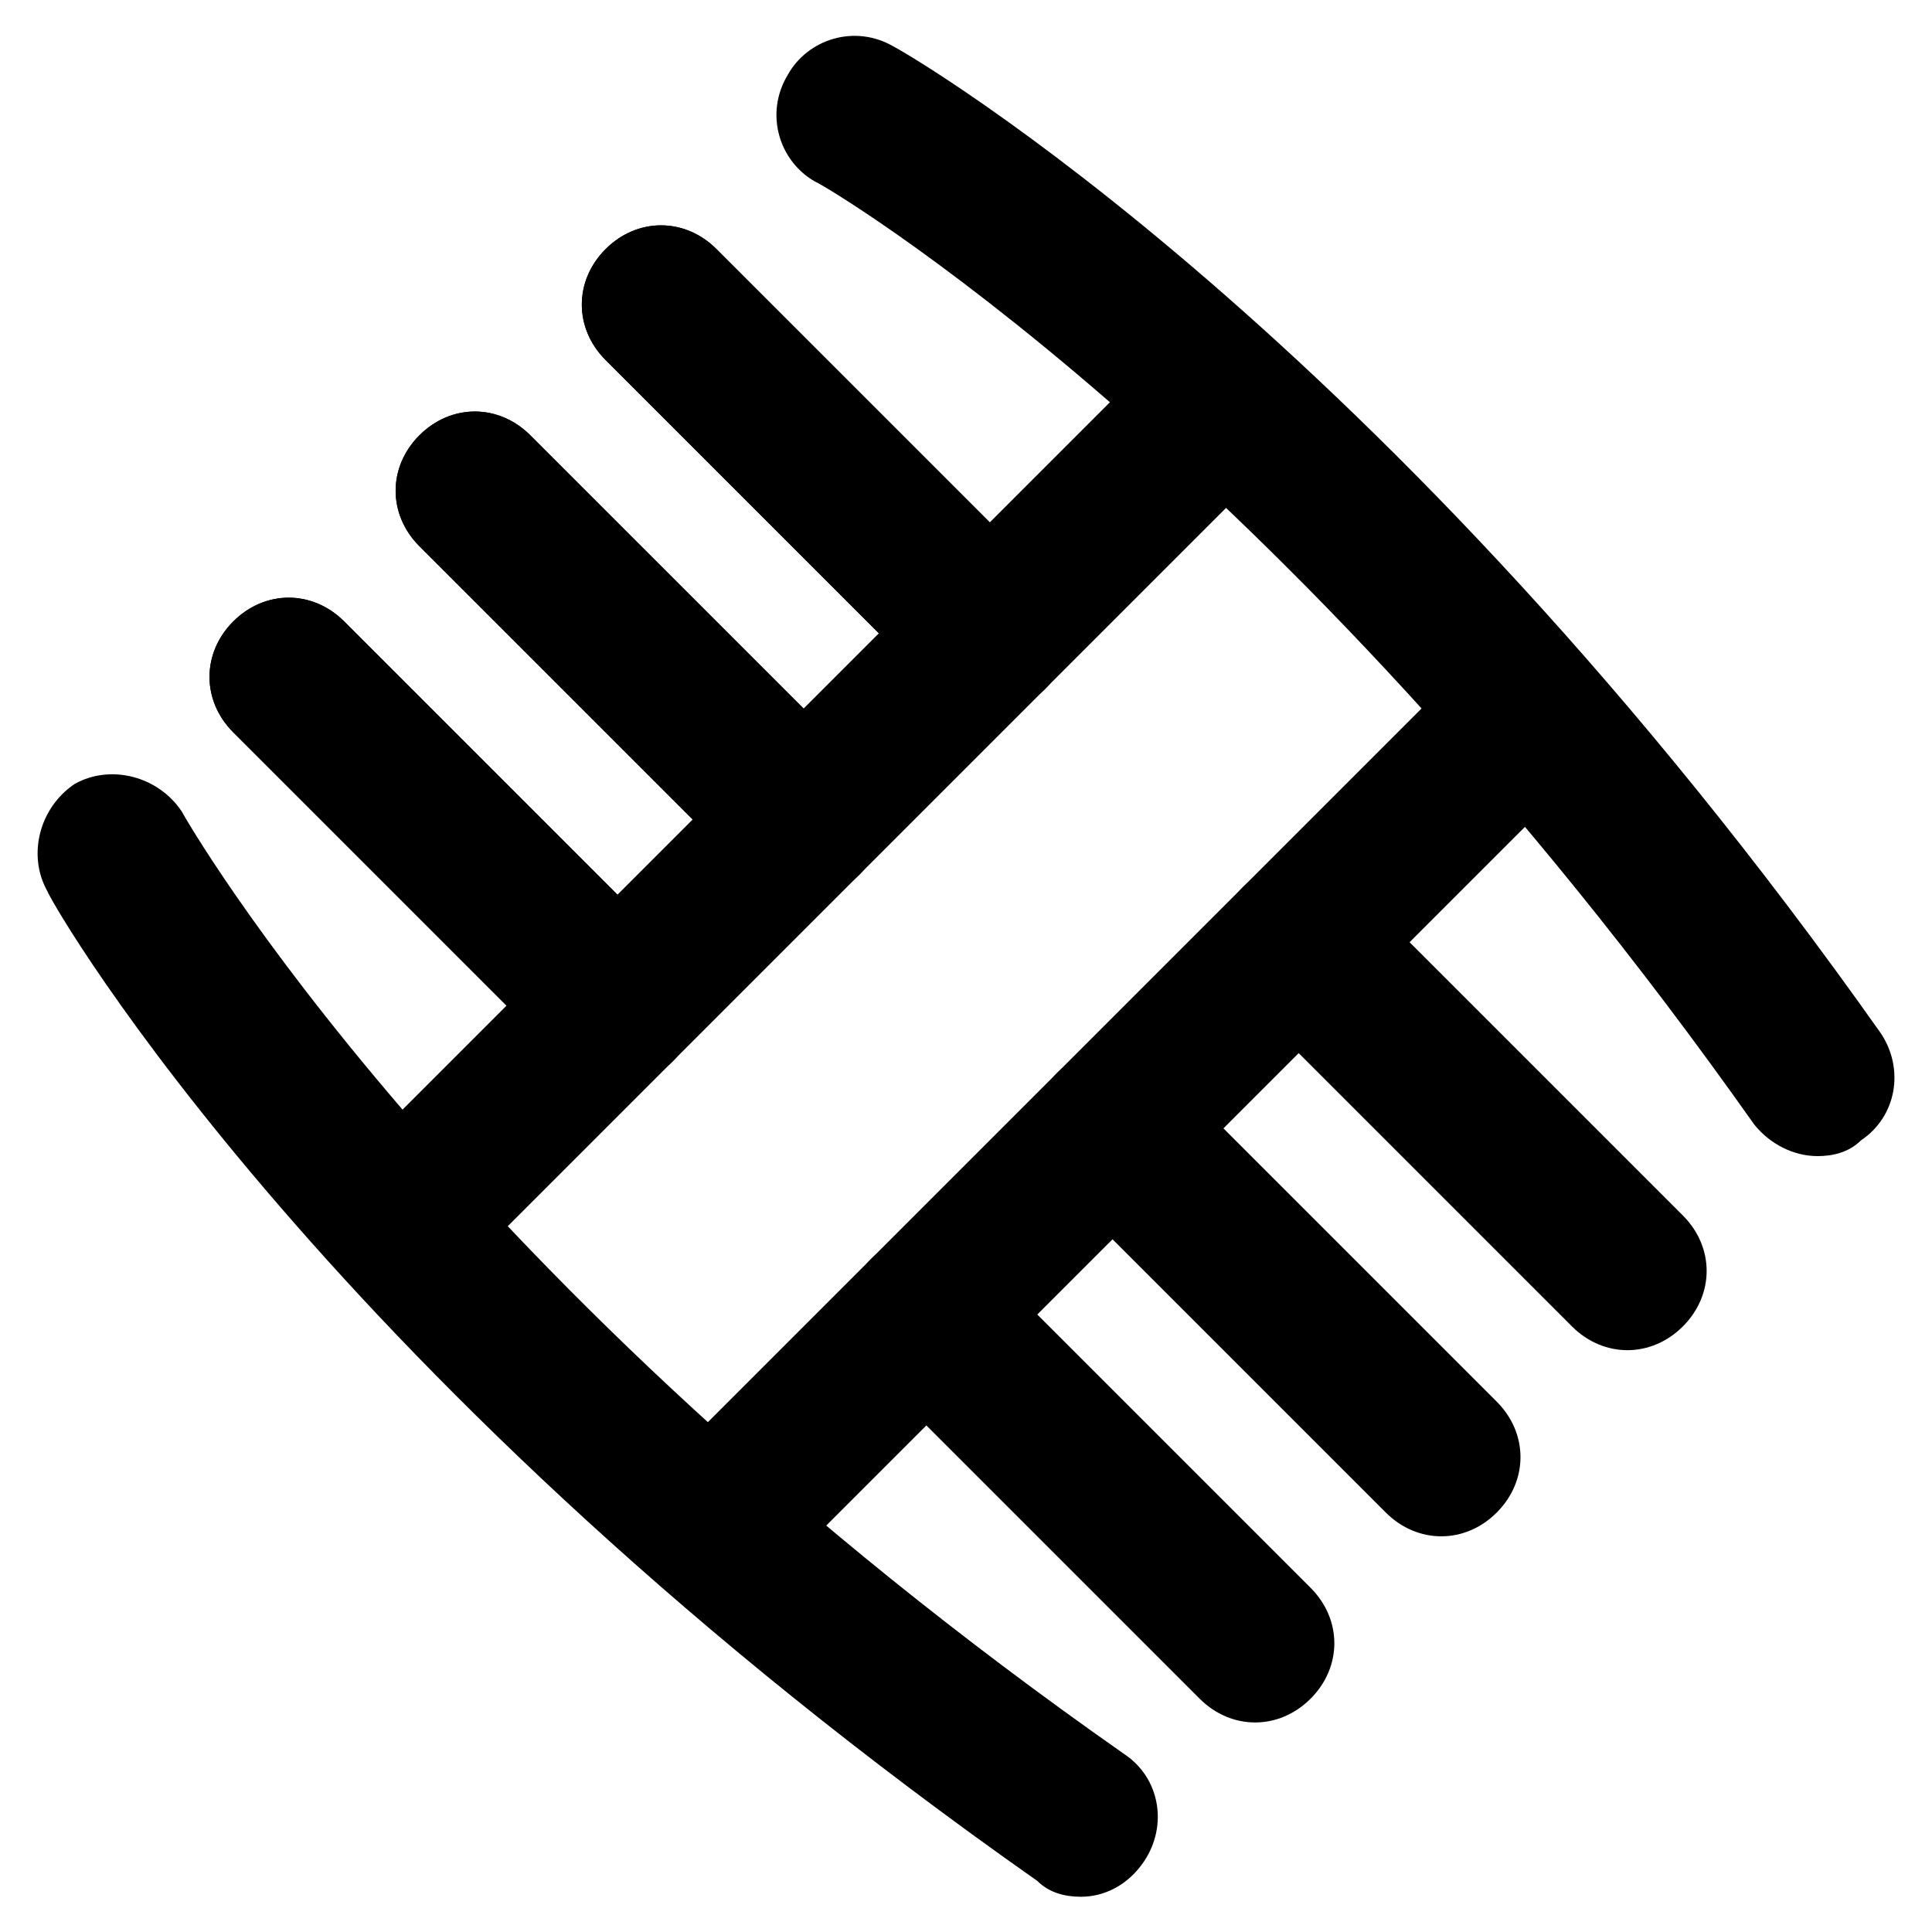 <?xml version="1.0" encoding="UTF-8"?>
<!-- Uploaded to: ICON Repo, www.iconrepo.com, Generator: ICON Repo Mixer Tools -->
<svg fill="#000000" width="800px" height="800px" version="1.1" viewBox="144 144 512 512" xmlns="http://www.w3.org/2000/svg">
 <g>
  <path d="m257.25 481.87c-5.246 0-10.496-2.098-14.695-6.297-8.398-8.398-8.398-20.992 0-29.391l199.43-199.43c8.398-8.398 20.992-8.398 29.391 0 8.398 8.398 8.398 20.992 0 29.391l-199.43 199.43c-4.199 4.199-9.449 6.297-14.695 6.297z"/>
  <path d="m339.12 563.74c-5.246 0-10.496-2.098-14.695-6.297-8.398-8.398-8.398-20.992 0-29.391l199.43-199.43c8.398-8.398 20.992-8.398 29.391 0 8.398 8.398 8.398 20.992 0 29.391l-199.43 199.43c-4.199 4.195-9.445 6.297-14.695 6.297z"/>
  <path d="m625.66 450.38c-6.297 0-12.594-3.148-16.793-8.398-125.95-178.43-247.71-249.8-248.76-249.8-9.445-5.246-13.645-17.844-7.348-28.34 5.246-9.445 17.844-13.645 28.34-7.348 4.199 2.102 130.15 75.574 261.35 261.35 6.297 9.445 4.199 22.043-5.246 28.34-3.152 3.148-7.348 4.199-11.547 4.199z"/>
  <path d="m430.44 646.66c-4.199 0-8.398-1.051-11.547-4.199-186.83-131.2-260.3-257.15-262.4-262.4-5.246-9.445-2.098-22.043 7.348-28.34 9.445-5.246 22.043-2.098 28.34 7.348 1.047 2.102 71.371 124.9 249.8 249.81 9.445 6.297 11.547 18.895 5.246 28.34-4.199 6.297-10.496 9.445-16.793 9.445z"/>
  <path d="m307.63 431.49c-5.246 0-10.496-2.098-14.695-6.297l-87.117-87.117c-8.398-8.398-8.398-20.992 0-29.391 8.398-8.398 20.992-8.398 29.391 0l87.117 87.117c8.398 8.398 8.398 20.992 0 29.391-4.199 4.195-9.445 6.297-14.695 6.297z"/>
  <path d="m356.96 382.16c-5.246 0-10.496-2.098-14.695-6.297l-87.117-87.117c-8.398-8.398-8.398-20.992 0-29.391 8.398-8.398 20.992-8.398 29.391 0l87.117 87.117c8.398 8.398 8.398 20.992 0 29.391-4.199 4.195-9.449 6.297-14.695 6.297z"/>
  <path d="m406.3 332.82c-5.246 0-10.496-2.098-14.695-6.297l-87.117-87.117c-8.398-8.398-8.398-20.992 0-29.391 8.398-8.398 20.992-8.398 29.391 0l87.117 87.117c8.398 8.398 8.398 20.992 0 29.391-4.199 4.199-9.449 6.297-14.695 6.297z"/>
  <path d="m307.63 431.49c-5.246 0-10.496-2.098-14.695-6.297l-87.117-87.117c-8.398-8.398-8.398-20.992 0-29.391 8.398-8.398 20.992-8.398 29.391 0l87.117 87.117c8.398 8.398 8.398 20.992 0 29.391-4.199 4.195-9.445 6.297-14.695 6.297z"/>
  <path d="m356.96 382.16c-5.246 0-10.496-2.098-14.695-6.297l-87.117-87.117c-8.398-8.398-8.398-20.992 0-29.391 8.398-8.398 20.992-8.398 29.391 0l87.117 87.117c8.398 8.398 8.398 20.992 0 29.391-4.199 4.195-9.449 6.297-14.695 6.297z"/>
  <path d="m406.3 332.82c-5.246 0-10.496-2.098-14.695-6.297l-87.117-87.117c-8.398-8.398-8.398-20.992 0-29.391 8.398-8.398 20.992-8.398 29.391 0l87.117 87.117c8.398 8.398 8.398 20.992 0 29.391-4.199 4.199-9.449 6.297-14.695 6.297z"/>
  <path d="m476.62 600.47c-5.246 0-10.496-2.098-14.695-6.297l-87.117-87.117c-8.398-8.398-8.398-20.992 0-29.391 8.398-8.398 20.992-8.398 29.391 0l87.117 87.117c8.398 8.398 8.398 20.992 0 29.391-4.199 4.199-9.449 6.297-14.695 6.297z"/>
  <path d="m525.95 551.14c-5.246 0-10.496-2.098-14.695-6.297l-87.117-87.117c-8.398-8.398-8.398-20.992 0-29.391 8.398-8.398 20.992-8.398 29.391 0l87.117 87.117c8.398 8.398 8.398 20.992 0 29.391-4.199 4.199-9.445 6.297-14.695 6.297z"/>
  <path d="m575.28 501.81c-5.246 0-10.496-2.098-14.695-6.297l-87.113-87.117c-8.398-8.398-8.398-20.992 0-29.391 8.398-8.398 20.992-8.398 29.391 0l87.117 87.117c8.398 8.398 8.398 20.992 0 29.391-4.203 4.199-9.449 6.297-14.699 6.297z"/>
 </g>
</svg>